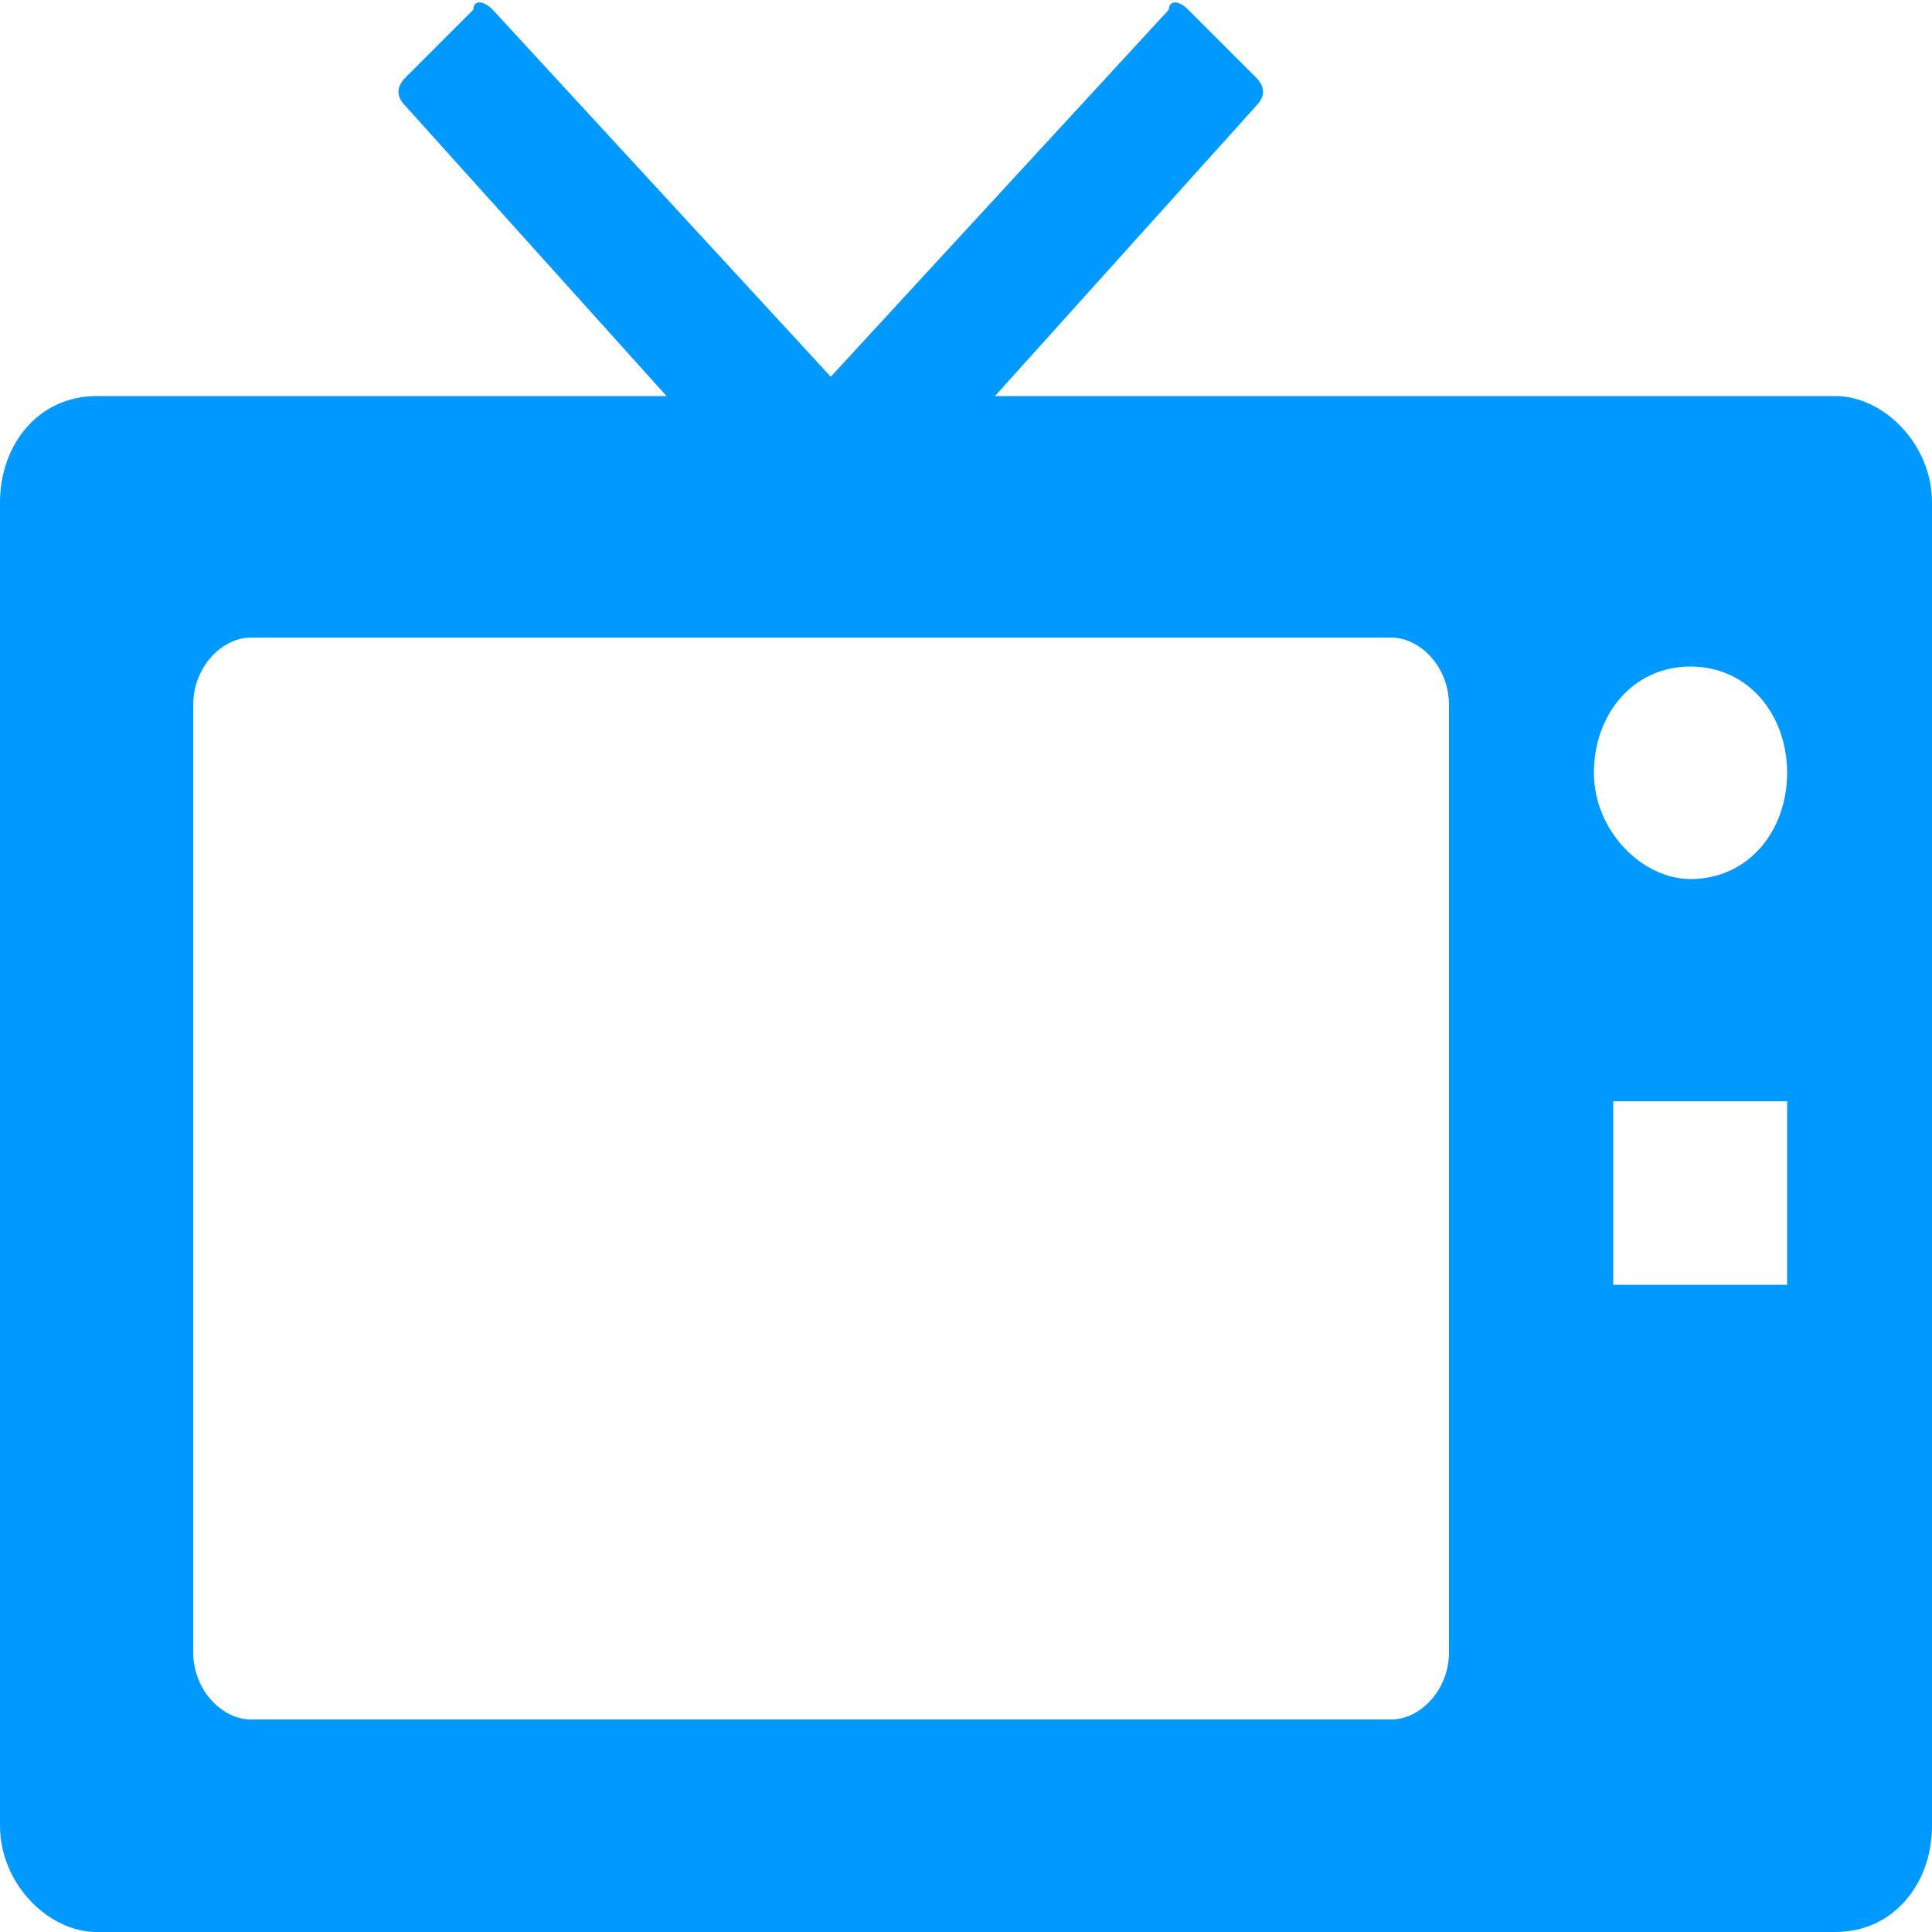 <?xml version="1.0" encoding="utf-8"?>
<!-- Generator: Adobe Illustrator 19.0.0, SVG Export Plug-In . SVG Version: 6.00 Build 0)  -->
<svg version="1.1" id="_x32_" xmlns="http://www.w3.org/2000/svg" xmlns:xlink="http://www.w3.org/1999/xlink" x="0px" y="0px"
	 width="20px" height="20px" viewBox="-105 27.8 20 20" enable-background="new -105 27.8 20 20" xml:space="preserve">
<g>
	<path fill="#0099FF" d="M-86,31.9h-8.7l2.7-3c0.1-0.1,0.1-0.2,0-0.3l-0.7-0.7c-0.1-0.1-0.2-0.1-0.2,0l-3.5,3.8l-3.5-3.8
		c-0.1-0.1-0.2-0.1-0.2,0l-0.7,0.7c-0.1,0.1-0.1,0.2,0,0.3l2.7,3h-5.9c-0.6,0-1,0.5-1,1.1v13.7c0,0.6,0.5,1.1,1,1.1h18
		c0.6,0,1-0.5,1-1.1V33C-85,32.4-85.5,31.9-86,31.9z M-90,44.9c0,0.4-0.3,0.7-0.6,0.7h-11.8c-0.3,0-0.6-0.3-0.6-0.7v-9.8
		c0-0.4,0.3-0.7,0.6-0.7h11.8c0.3,0,0.6,0.3,0.6,0.7V44.9z M-86.5,41.1h-1.8v-1.9h1.8V41.1z M-87.5,36.9c-0.5,0-1-0.5-1-1.1
		s0.4-1.1,1-1.1s1,0.5,1,1.1S-86.9,36.9-87.5,36.9z"/>
</g>
</svg>
